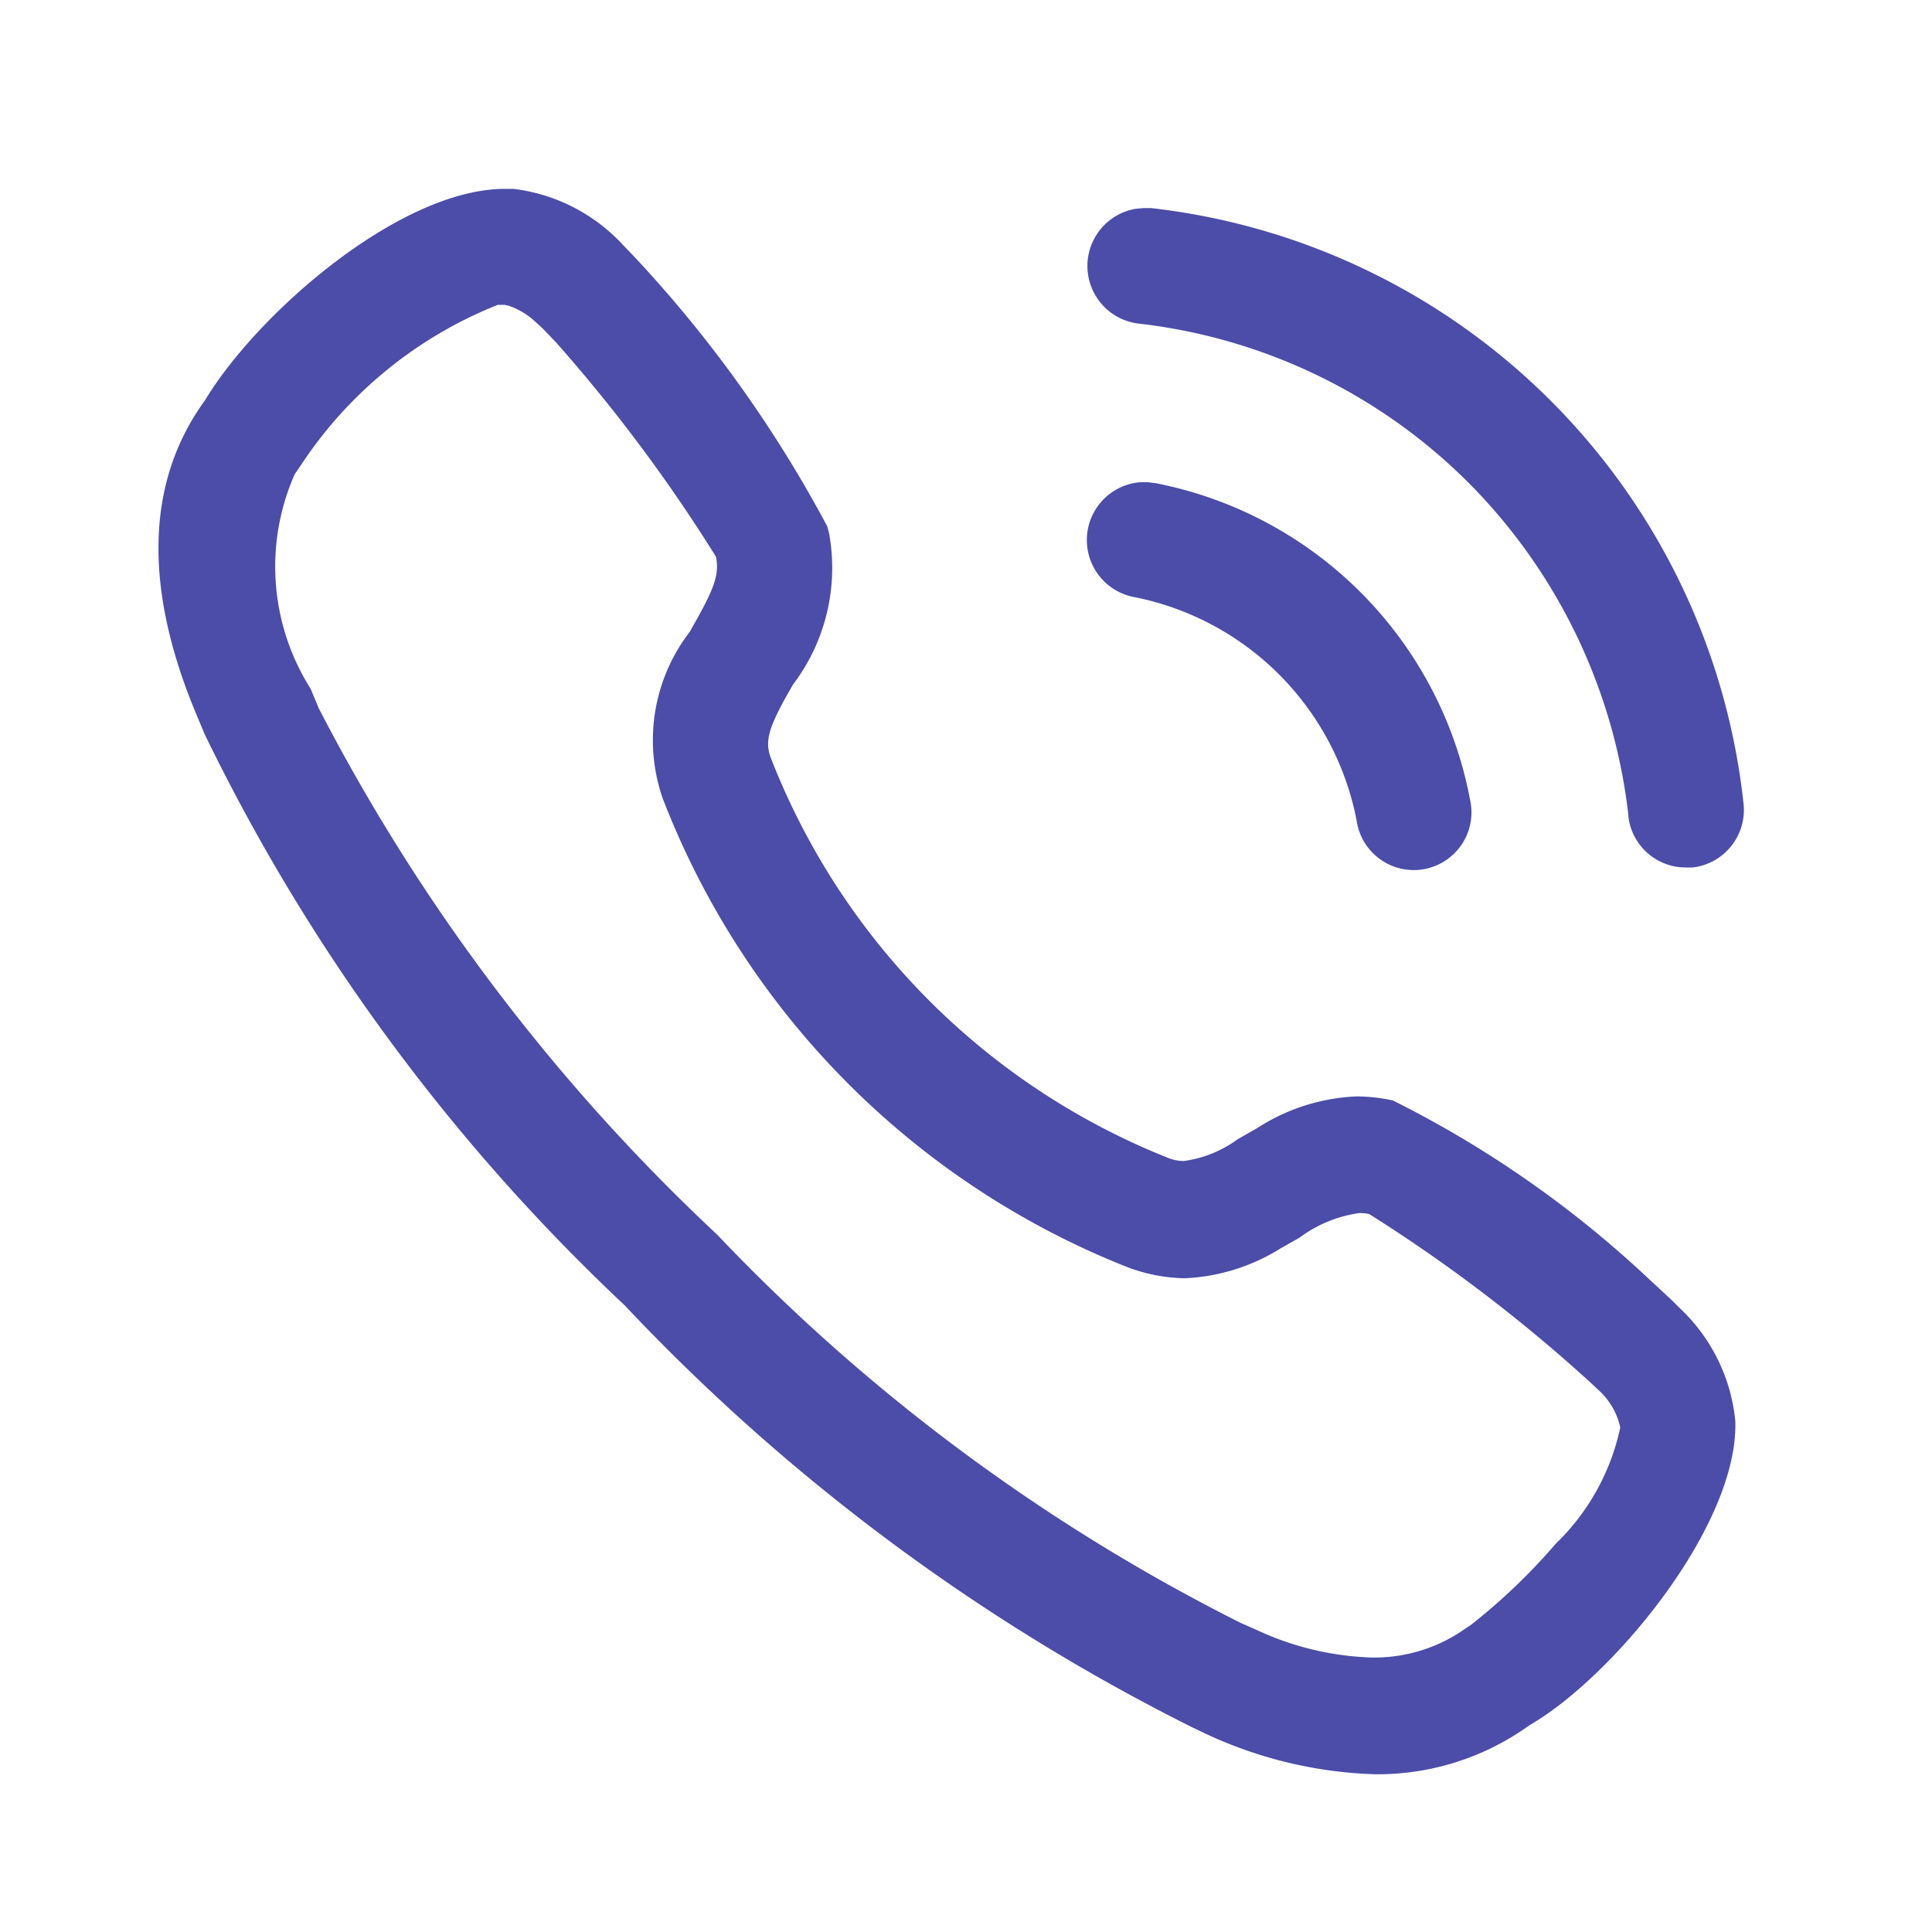 <svg xmlns="http://www.w3.org/2000/svg" xmlns:xlink="http://www.w3.org/1999/xlink" width="32" height="32" viewBox="0 0 32 32"><defs><clipPath id="a"><rect width="27" height="27" transform="translate(-0.492 0.074)" fill="#4b4da8"/></clipPath></defs><g fill="#fff" stroke="#707070" stroke-width="1" opacity="0"><rect width="32" height="32" stroke="none"/><rect x="0.5" y="0.5" width="31" height="31" fill="none"/></g><g transform="translate(2.492 2.926)"><g transform="translate(0 0)" clip-path="url(#a)"><path d="M17.158,25.5a33.484,33.484,0,0,1-9.436-7.007A32.346,32.346,0,0,1,.766,9.035L.635,8.722C-.259,6.6-.206,4.841.772,3.5,1.629,2.075,3.99,0,5.742,0h.136A2.951,2.951,0,0,1,7.7.936l.165.171a20.97,20.97,0,0,1,3.211,4.481l.031.115a3.2,3.2,0,0,1-.6,2.511l-.143.253c-.262.484-.314.693-.23.937a11.7,11.7,0,0,0,6.6,6.651.692.692,0,0,0,.247.047,1.943,1.943,0,0,0,.892-.36l.325-.185a3.271,3.271,0,0,1,1.647-.525,2.911,2.911,0,0,1,.6.067,17.766,17.766,0,0,1,4.252,2.967l.36.333.131.131a2.959,2.959,0,0,1,.929,1.875c.06,1.728-2.032,4.251-3.412,5.044a4.292,4.292,0,0,1-2.559.81,7.118,7.118,0,0,1-2.984-.76M5.733,1.921H5.62A7,7,0,0,0,2.366,4.566l-.109.159A3.784,3.784,0,0,0,2.52,8.28l.133.32a32.1,32.1,0,0,0,6.6,8.721,31.365,31.365,0,0,0,8.671,6.431l.278.123a4.855,4.855,0,0,0,1.9.451,2.608,2.608,0,0,0,1.566-.495l.066-.042a9.975,9.975,0,0,0,1.408-1.347,3.761,3.761,0,0,0,1.07-1.927,1.178,1.178,0,0,0-.377-.634l-.106-.1a25.965,25.965,0,0,0-3.675-2.8.753.753,0,0,0-.163-.017,2.151,2.151,0,0,0-.991.407l-.32.182A3.266,3.266,0,0,1,17,18.044a2.8,2.8,0,0,1-.962-.188,13.622,13.622,0,0,1-7.688-7.764A2.942,2.942,0,0,1,8.8,7.336l.147-.262c.276-.5.341-.721.286-.982A26.392,26.392,0,0,0,6.59,2.549L6.361,2.31,6.24,2.2A1.216,1.216,0,0,0,5.8,1.936Zm14.115,8.557a4.678,4.678,0,0,0-3.7-3.719.961.961,0,0,1,.112-1.9h.131l.131.017a6.583,6.583,0,0,1,5.2,5.233.956.956,0,1,1-1.874.374v0Zm4.5-.088a9.3,9.3,0,0,0-2.639-5.512,9.2,9.2,0,0,0-5.482-2.647.961.961,0,0,1-.046-1.9l.131-.012h.133a11.13,11.13,0,0,1,9.808,9.859.959.959,0,0,1-.843,1.062H25.3a.955.955,0,0,1-.954-.846" transform="translate(0.133 0.202)" fill="#4b4da8"/></g></g></svg>